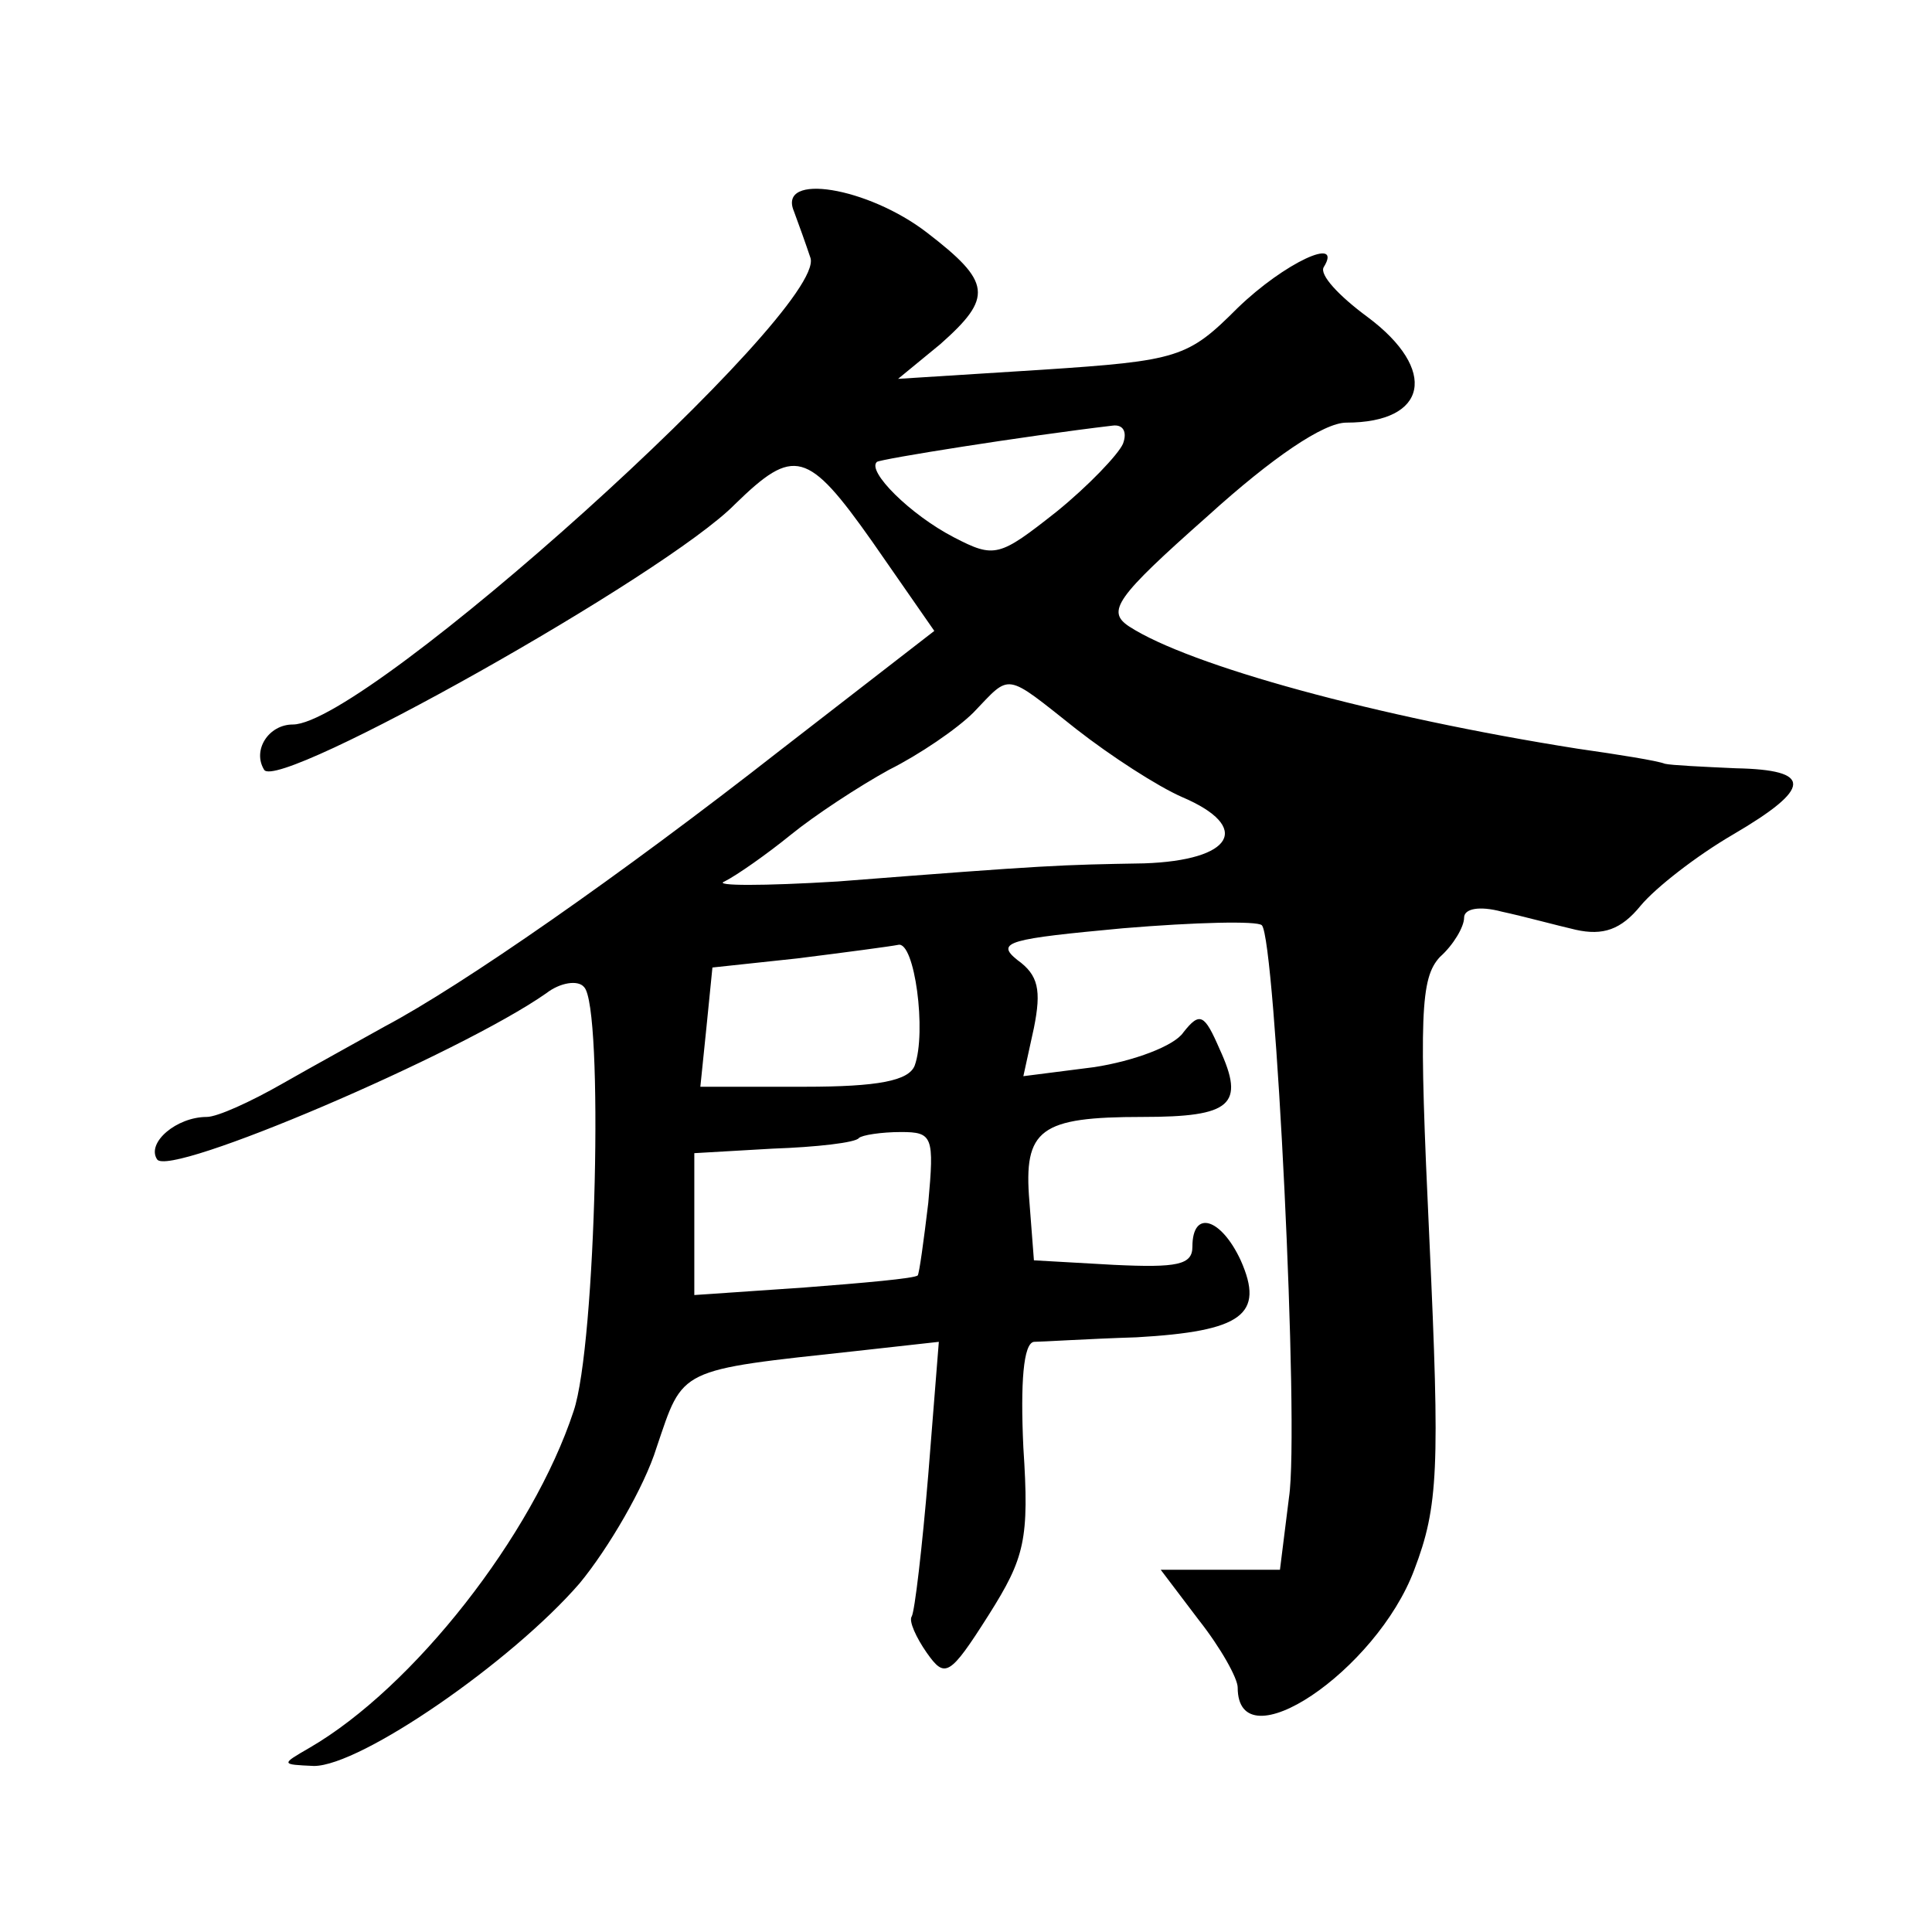 <?xml version="1.0" standalone="no"?>
<!DOCTYPE svg PUBLIC "-//W3C//DTD SVG 20010904//EN"
 "http://www.w3.org/TR/2001/REC-SVG-20010904/DTD/svg10.dtd">
<svg version="1.0" xmlns="http://www.w3.org/2000/svg"
 width="128pt" height="128pt" viewBox="0 0 128 128"
 preserveAspectRatio="xMidYMid meet">
<g transform="translate(0,128) scale(0.1,-0.1)"
fill="#0" stroke="none">
<path d="M526 1140 c3 -8 8 -22 11 -31 10 -35 -294 -309 -343 -309 -16 0 -27 -17
-19 -30 9 -15 266 129 312 176 39 38 48 36 91 -25 l41 -59 -102 -79 c-106 -83 -211
-156 -262 -183 -16 -9 -47 -26 -68 -38 -21 -12 -43 -22 -50 -22 -20 0 -40 -17 -33
-28 7 -13 201 70 258 110 9 7 21 9 25 4 13 -13 8 -237 -7 -281 -27 -82 -106 -183
-175 -223 -19 -11 -19 -11 3 -12 31 0 131 69 176 121 19 23 43 64 51 90 18 53 13
51 133 64 l54 6 -7 -88 c-4 -48 -9 -91 -11 -94 -2 -3 3 -14 10 -24 12 -17 15 -16
41 25 24 38 27 50 23 111 -2 43 0 69 7 70 5 0 36 2 68 3 70 4 85 15 69 51 -13 28
-32 34 -32 9 0 -12 -10 -14 -52 -12 l-53 3 -3 39 c-4 48 7 56 75 56 59 0 68 8 51
45 -10 23 -13 25 -24 11 -6 -9 -33 -19 -59 -23 l-47 -6 7 32 c5 25 3 35 -11 45
-15 12 -5 14 70 21 48 4 89 5 92 2 9 -9 25 -333 18 -379 l-6 -48 -39 0 -40 0 25
-33 c15 -19 26 -39 26 -45 0 -51 92 11 117 78 16 42 17 67 10 219 -7 149 -6 173
7 187 9 8 16 20 16 26 0 6 10 8 25 4 14 -3 36 -9 49 -12 18 -4 30 0 43 16 10 12
37 33 61 47 53 31 53 43 2 44 -22 1 -43 2 -47 3 -5 2 -30 6 -58 10 -133 21 -257
55 -297 81 -15 10 -9 19 52 73 43 39 77 62 92 62 54 0 61 35 14 70 -19 14 -32 28
-29 33 13 21 -26 3 -57 -27 -33 -33 -39 -35 -130 -41 l-95 -6 28 23 c35 31 34 41
-9 74 -39 30 -99 40 -88 14z m218 -154 c-3 -7 -23 -28 -44 -45 -38 -30 -41 -31
-68 -17 -29 15 -58 44 -51 50 3 2 97 17 156 24 7 1 10 -4 7 -12z m-31 -189 c23
-18 54 -38 70 -45 47 -20 34 -42 -25 -44 -56 -1 -62 -1 -203 -12 -49 -3 -83 -3
-75 0 8 4 28 18 44 31 16 13 45 32 65 43 20 10 45 27 56 38 25 26 20 27 68 -11z
m-107 -223 c-4 -10 -24 -14 -73 -14 l-69 0 4 39 4 40 56 6 c32 4 62 8 67 9 11 3
19 -58 11 -80z m9 -91 c-3 -25 -6 -47 -7 -48 -2 -2 -36 -5 -75 -8 l-73 -5 0 47
0 47 52 3 c29 1 55 4 57 7 2 2 15 4 28 4 21 0 22 -3 18 -47z"/>
</g>
</svg>
